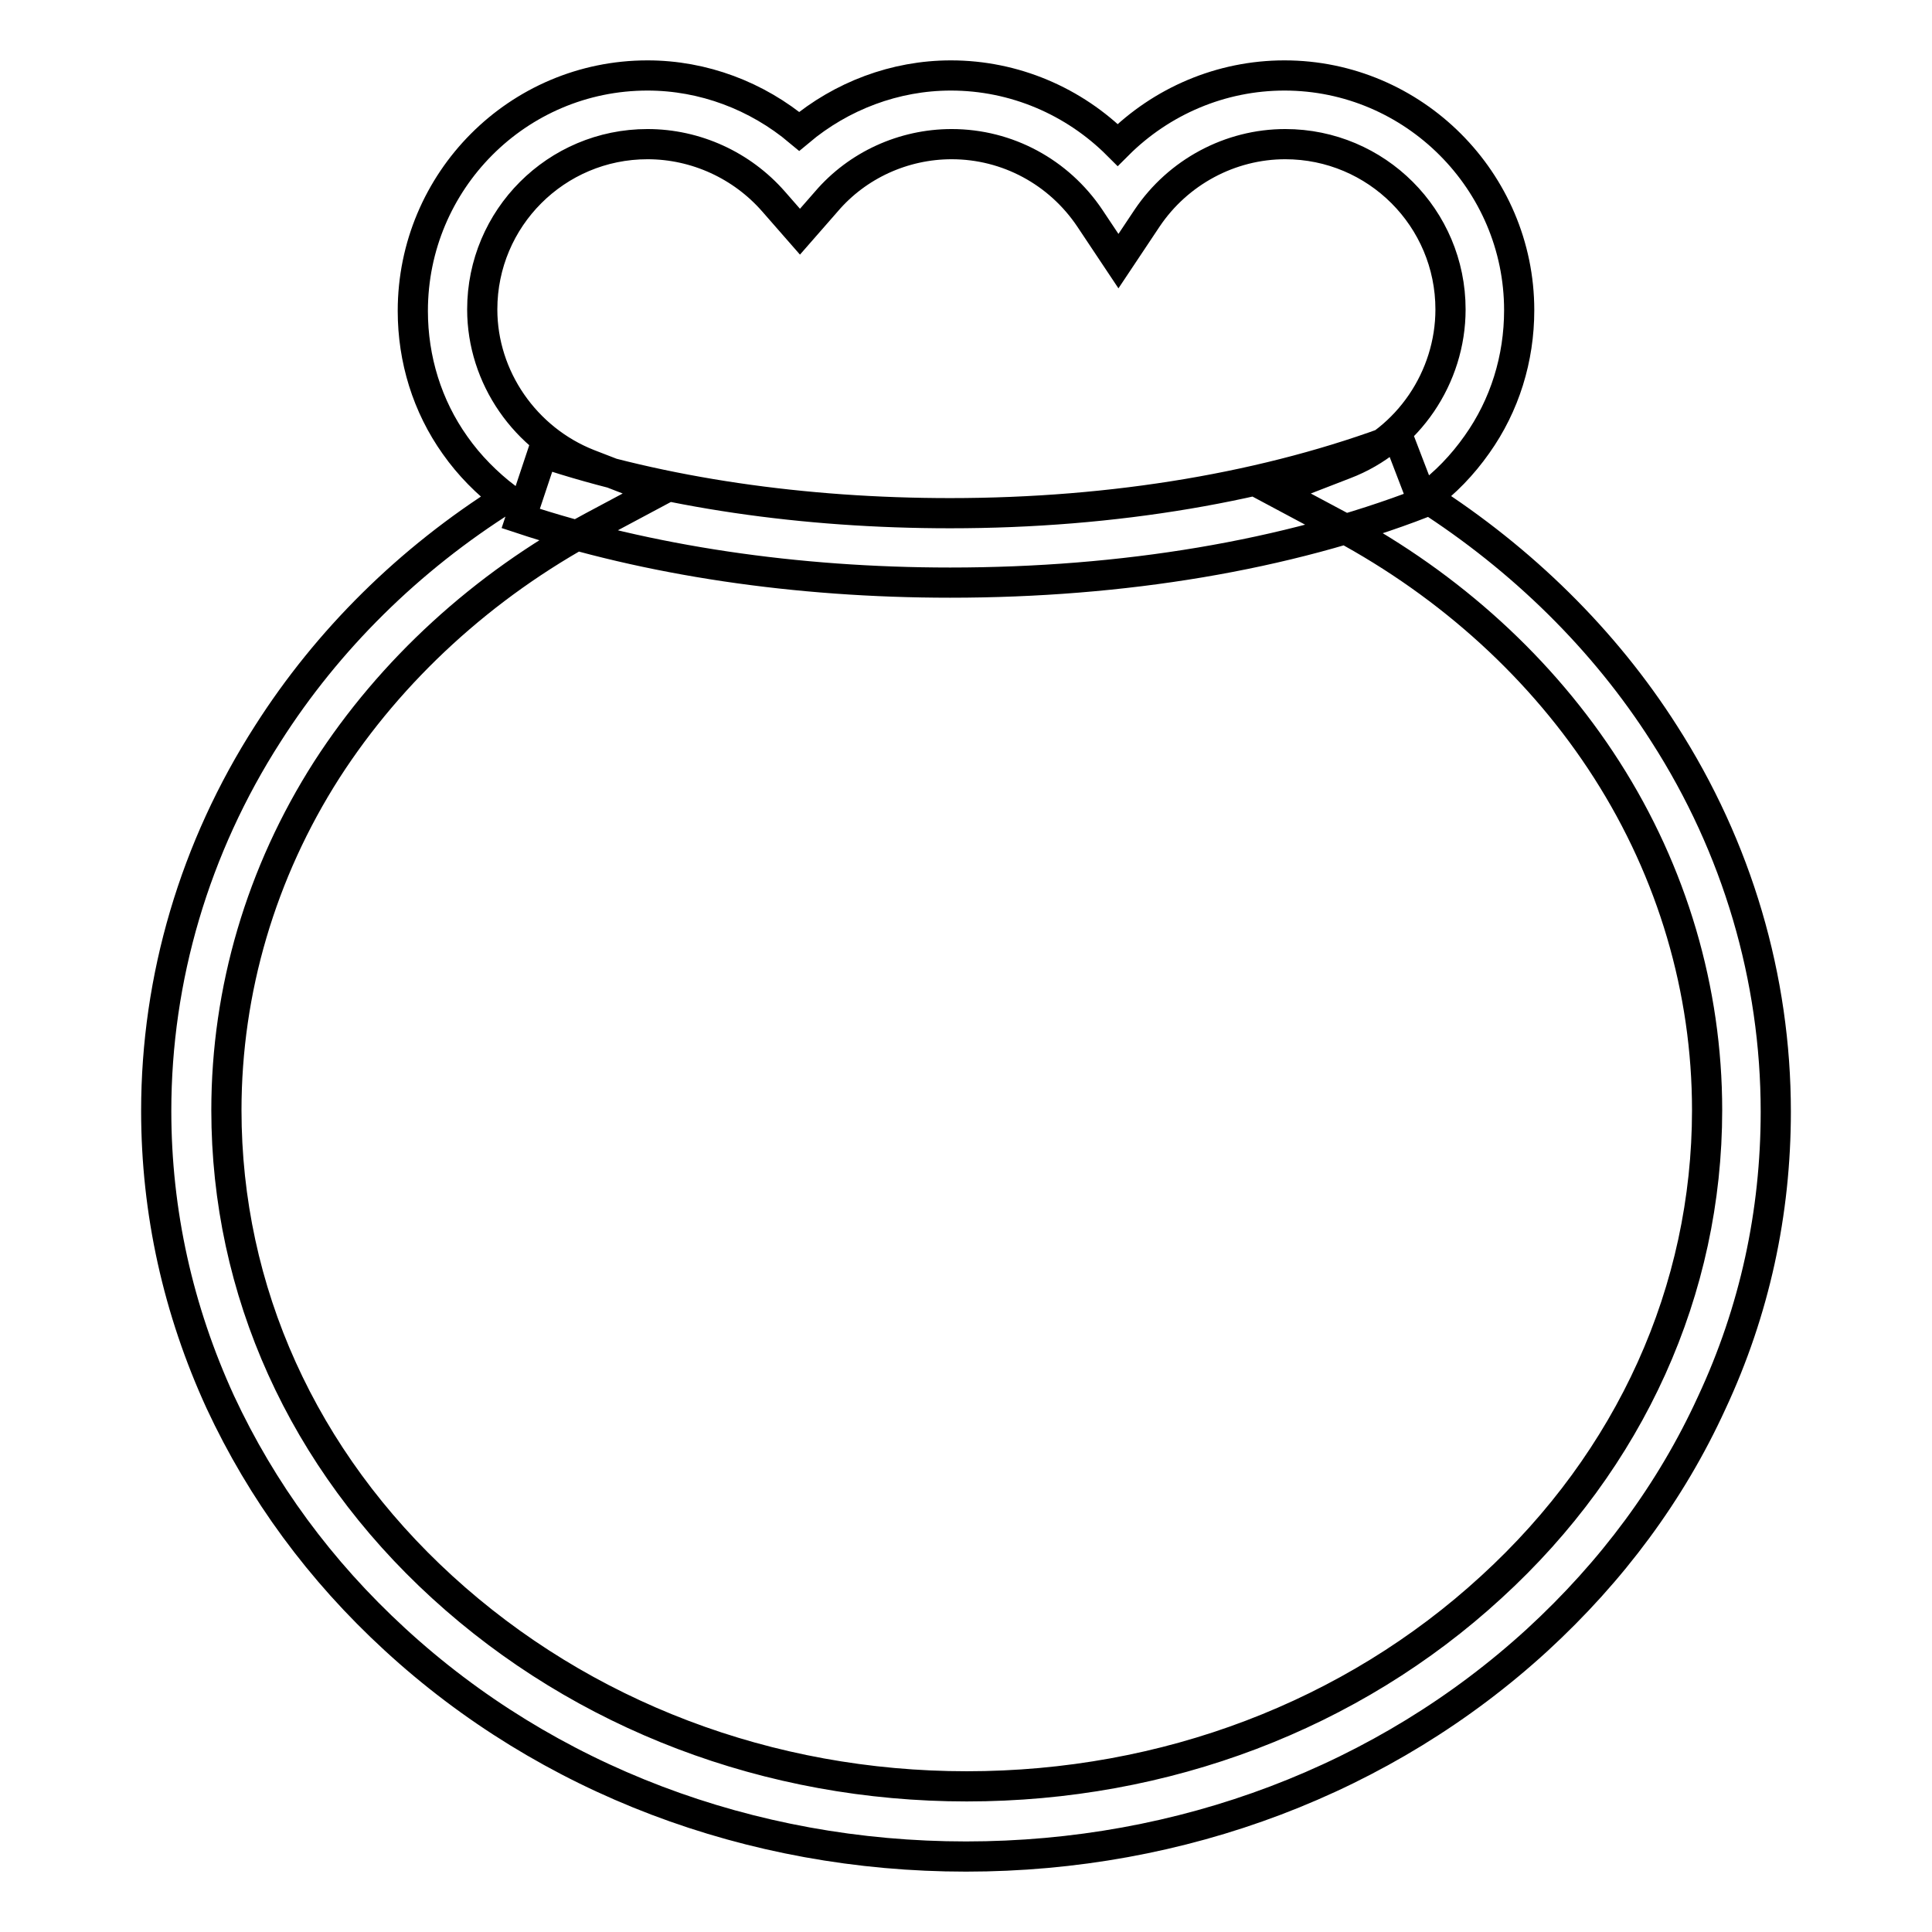 <?xml version="1.0" encoding="utf-8"?>
<!-- Svg Vector Icons : http://www.onlinewebfonts.com/icon -->
<!DOCTYPE svg PUBLIC "-//W3C//DTD SVG 1.1//EN" "http://www.w3.org/Graphics/SVG/1.1/DTD/svg11.dtd">
<svg version="1.1" xmlns="http://www.w3.org/2000/svg" xmlns:xlink="http://www.w3.org/1999/xlink" x="0px" y="0px" viewBox="0 0 256 256" enable-background="new 0 0 256 256" xml:space="preserve">
<g> <path stroke-width="4" fill-opacity="0" stroke="#000000"  d="M128,246c-28.6,0-55.5-10.2-75.7-28.8c-9.9-9.1-17.6-19.6-23.1-31.4c-5.6-12.2-8.5-25.2-8.5-38.6 c0-17.6,5.1-34.9,14.8-50C43.4,84.8,54.2,74.1,67.1,66c-2.6-2-4.9-4.3-6.8-7c-3.7-5.2-5.6-11.4-5.6-17.8C54.7,24,68.6,10,85.8,10 c7.4,0,14.5,2.7,20.1,7.4c5.6-4.7,12.7-7.4,20.1-7.4c8.4,0,16.3,3.4,22.1,9.2c5.8-5.8,13.7-9.2,22.1-9.2c17.1,0,31.1,14,31.1,31.1 c0,6.4-1.9,12.6-5.6,17.8c-1.9,2.7-4.2,5.1-6.8,7c12.8,8.2,23.7,18.9,31.6,31.3c9.7,15.1,14.8,32.4,14.8,50.1 c0,13.4-2.8,26.4-8.5,38.6c-5.4,11.8-13.2,22.3-23.1,31.4C183.5,235.8,156.6,246,128,246L128,246z M85.8,19.1 c-12.1,0-21.9,9.8-21.9,21.9c0,9,5.7,17.2,14.1,20.5l9.3,3.6l-8.8,4.7c-14.5,7.8-26.7,19-35.2,32.2c-8.7,13.6-13.3,29.2-13.3,45.1 c0,23.9,10.1,46.3,28.6,63.2c18.6,17,43.3,26.4,69.5,26.4c26.3,0,51-9.4,69.5-26.4c18.5-16.9,28.6-39.4,28.6-63.2 c0-15.9-4.6-31.5-13.3-45.1c-8.5-13.3-20.7-24.4-35.2-32.2l-8.8-4.7l9.3-3.6c8.4-3.2,14-11.5,14-20.5c0-12.1-9.8-21.9-21.9-21.9 c-7.3,0-14.2,3.7-18.3,9.8l-3.8,5.7l-3.8-5.7c-4.1-6.1-10.9-9.8-18.3-9.8c-6.4,0-12.5,2.8-16.6,7.6l-3.5,4l-3.5-4 C98.3,21.9,92.2,19.1,85.8,19.1L85.8,19.1z M125.9,77.2c-20.4,0-40-2.9-56.9-8.5l2.9-8.7c15.9,5.3,34.6,8,54,8 c21.8,0,42.3-3.5,59.4-10l3.3,8.6C170.5,73.6,148.8,77.2,125.9,77.2z"/></g>
</svg>